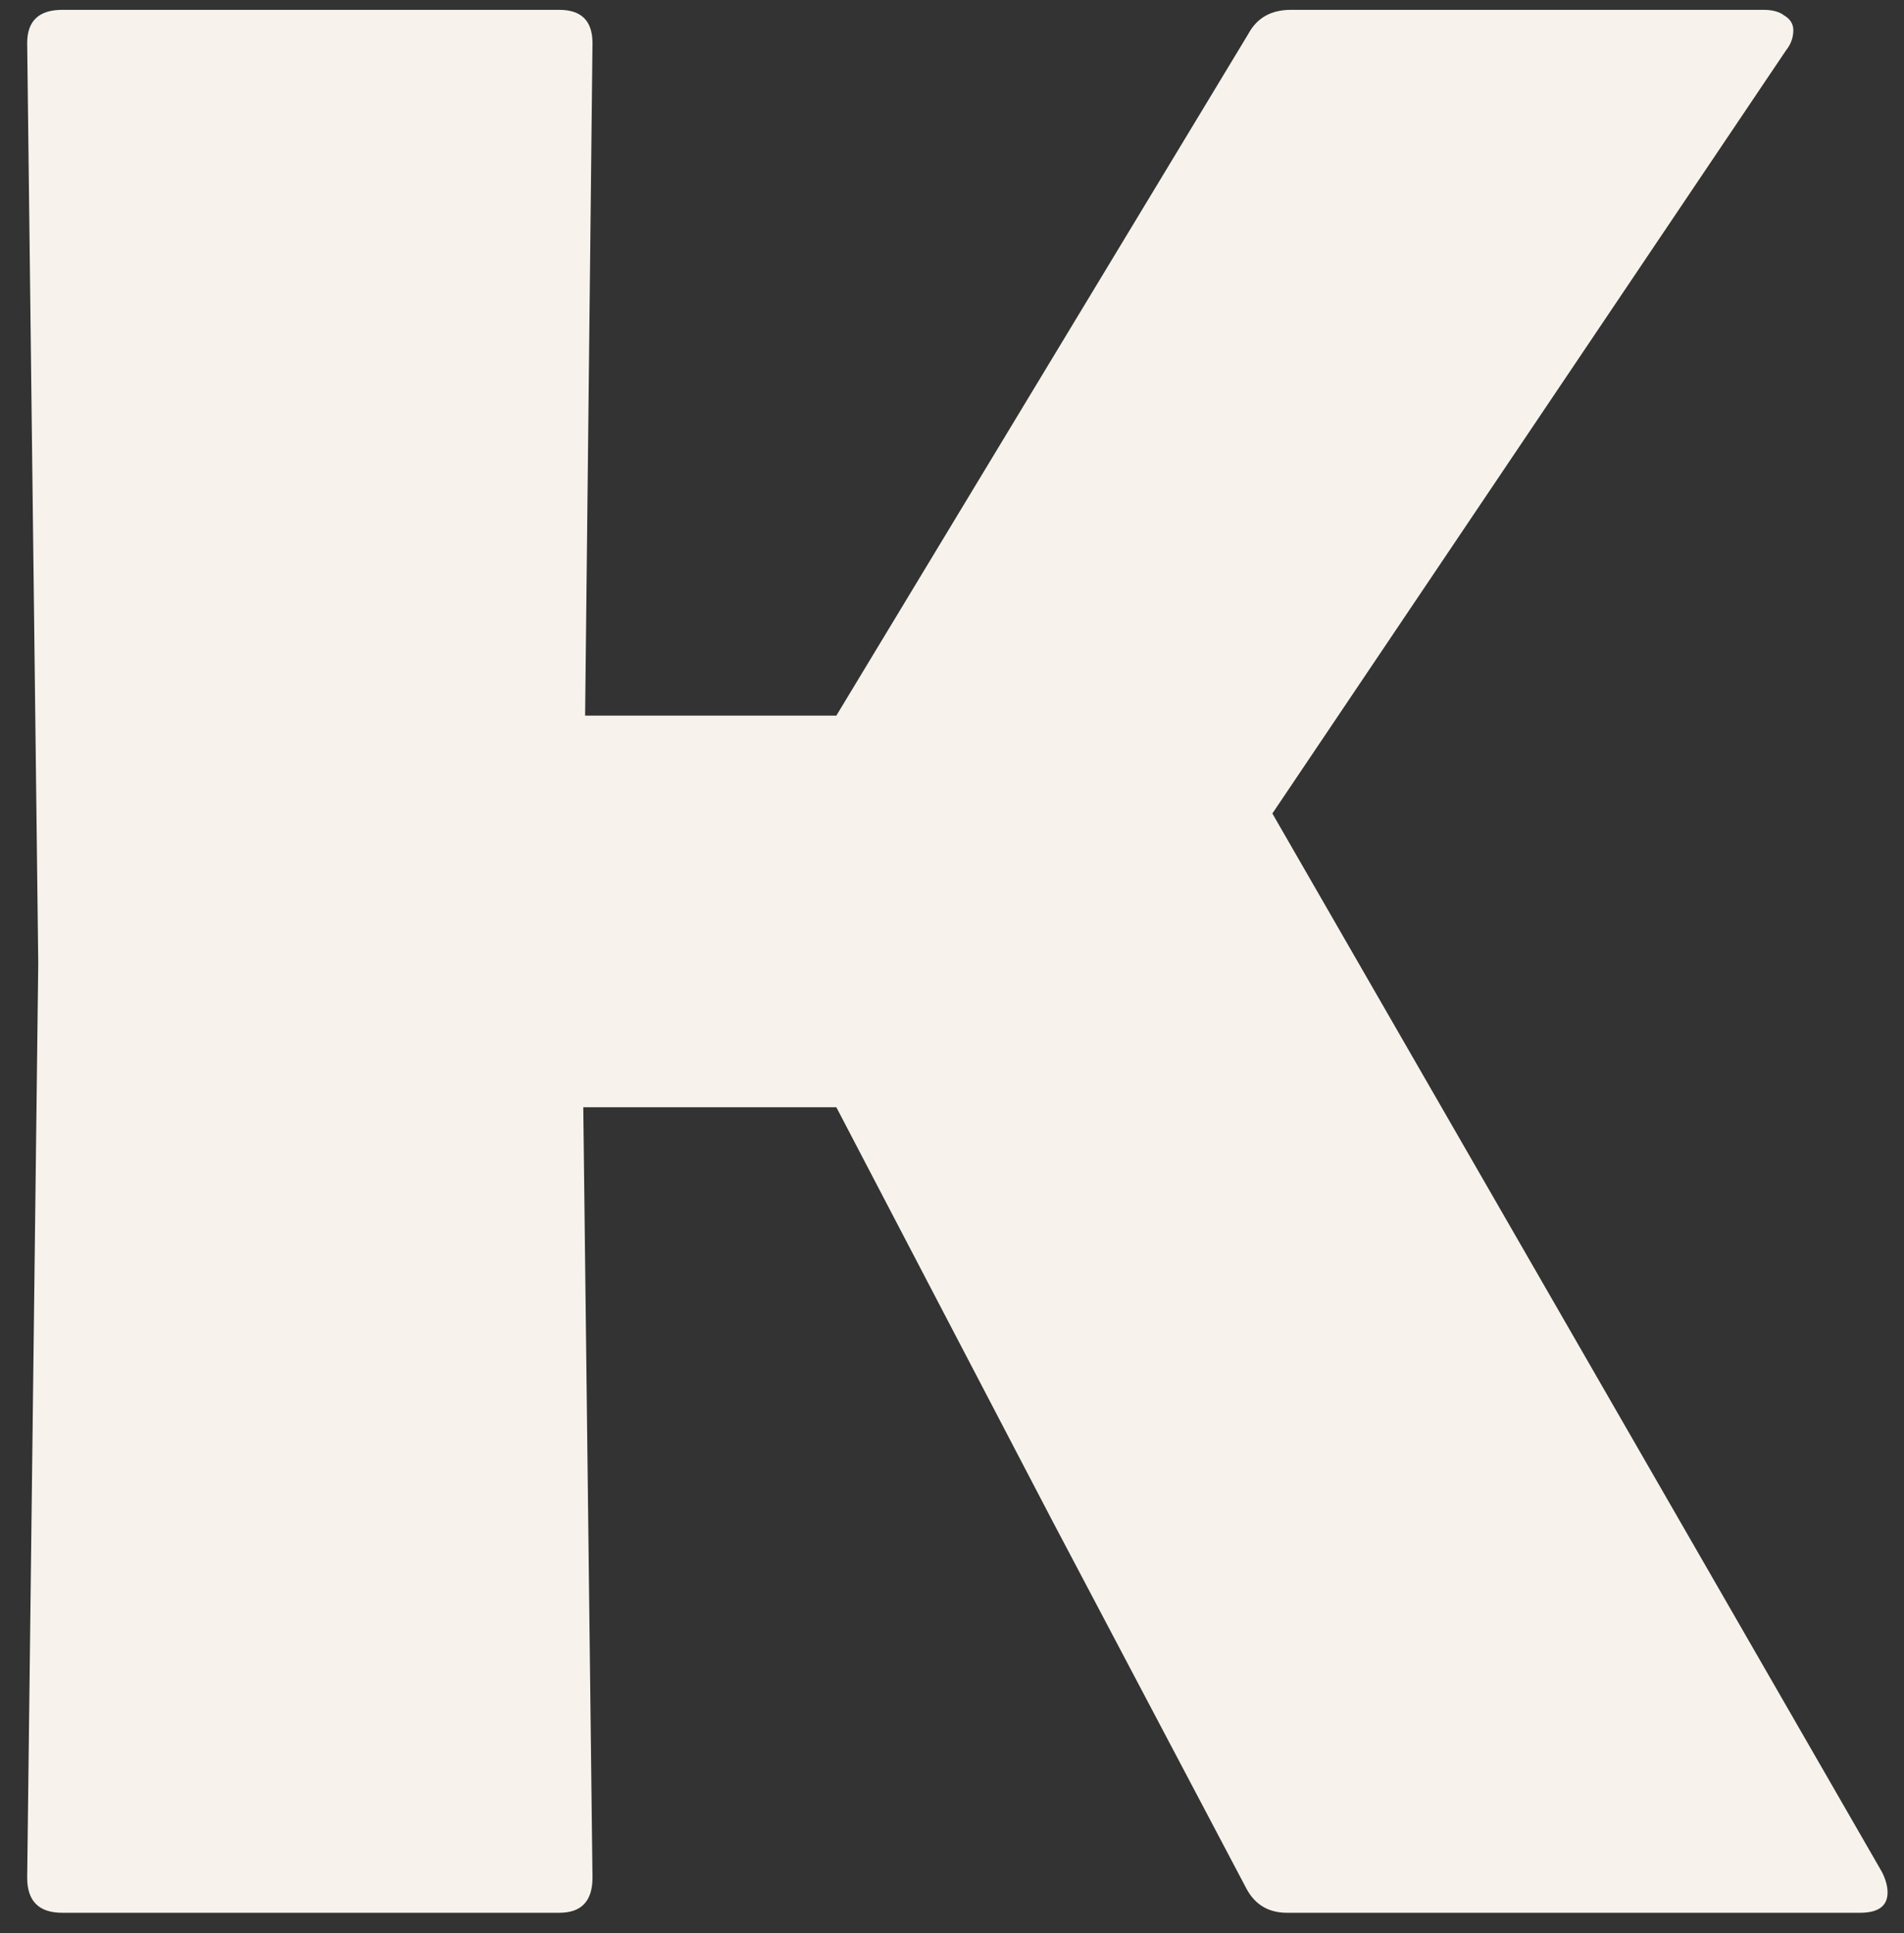 <?xml version="1.0" encoding="UTF-8"?> <svg xmlns="http://www.w3.org/2000/svg" width="65" height="66" viewBox="0 0 65 66" fill="none"><rect x="0" y="0" width="65" height="66" fill="#333333" stroke="none"/><path d="M60.213 0.336C60.508 0.336 60.739 0.399 60.907 0.525C61.117 0.651 61.222 0.819 61.222 1.03C61.222 1.282 61.138 1.513 60.97 1.723L43.437 27.771L64.25 63.91C64.376 64.163 64.439 64.394 64.439 64.604C64.439 65.067 64.124 65.298 63.493 65.298H43.941C43.311 65.298 42.848 65.025 42.554 64.478L35.931 51.927L28.552 37.799H19.912L20.227 64.1C20.227 64.898 19.849 65.298 19.092 65.298H2.126C1.327 65.298 0.928 64.898 0.928 64.1L1.306 32.88L0.928 1.471C0.928 0.714 1.327 0.336 2.126 0.336H19.092C19.849 0.336 20.227 0.714 20.227 1.471L19.975 24.429H28.552L42.617 1.156C42.911 0.609 43.395 0.336 44.067 0.336H60.213Z" fill="#F7F3EC"></path></svg> 